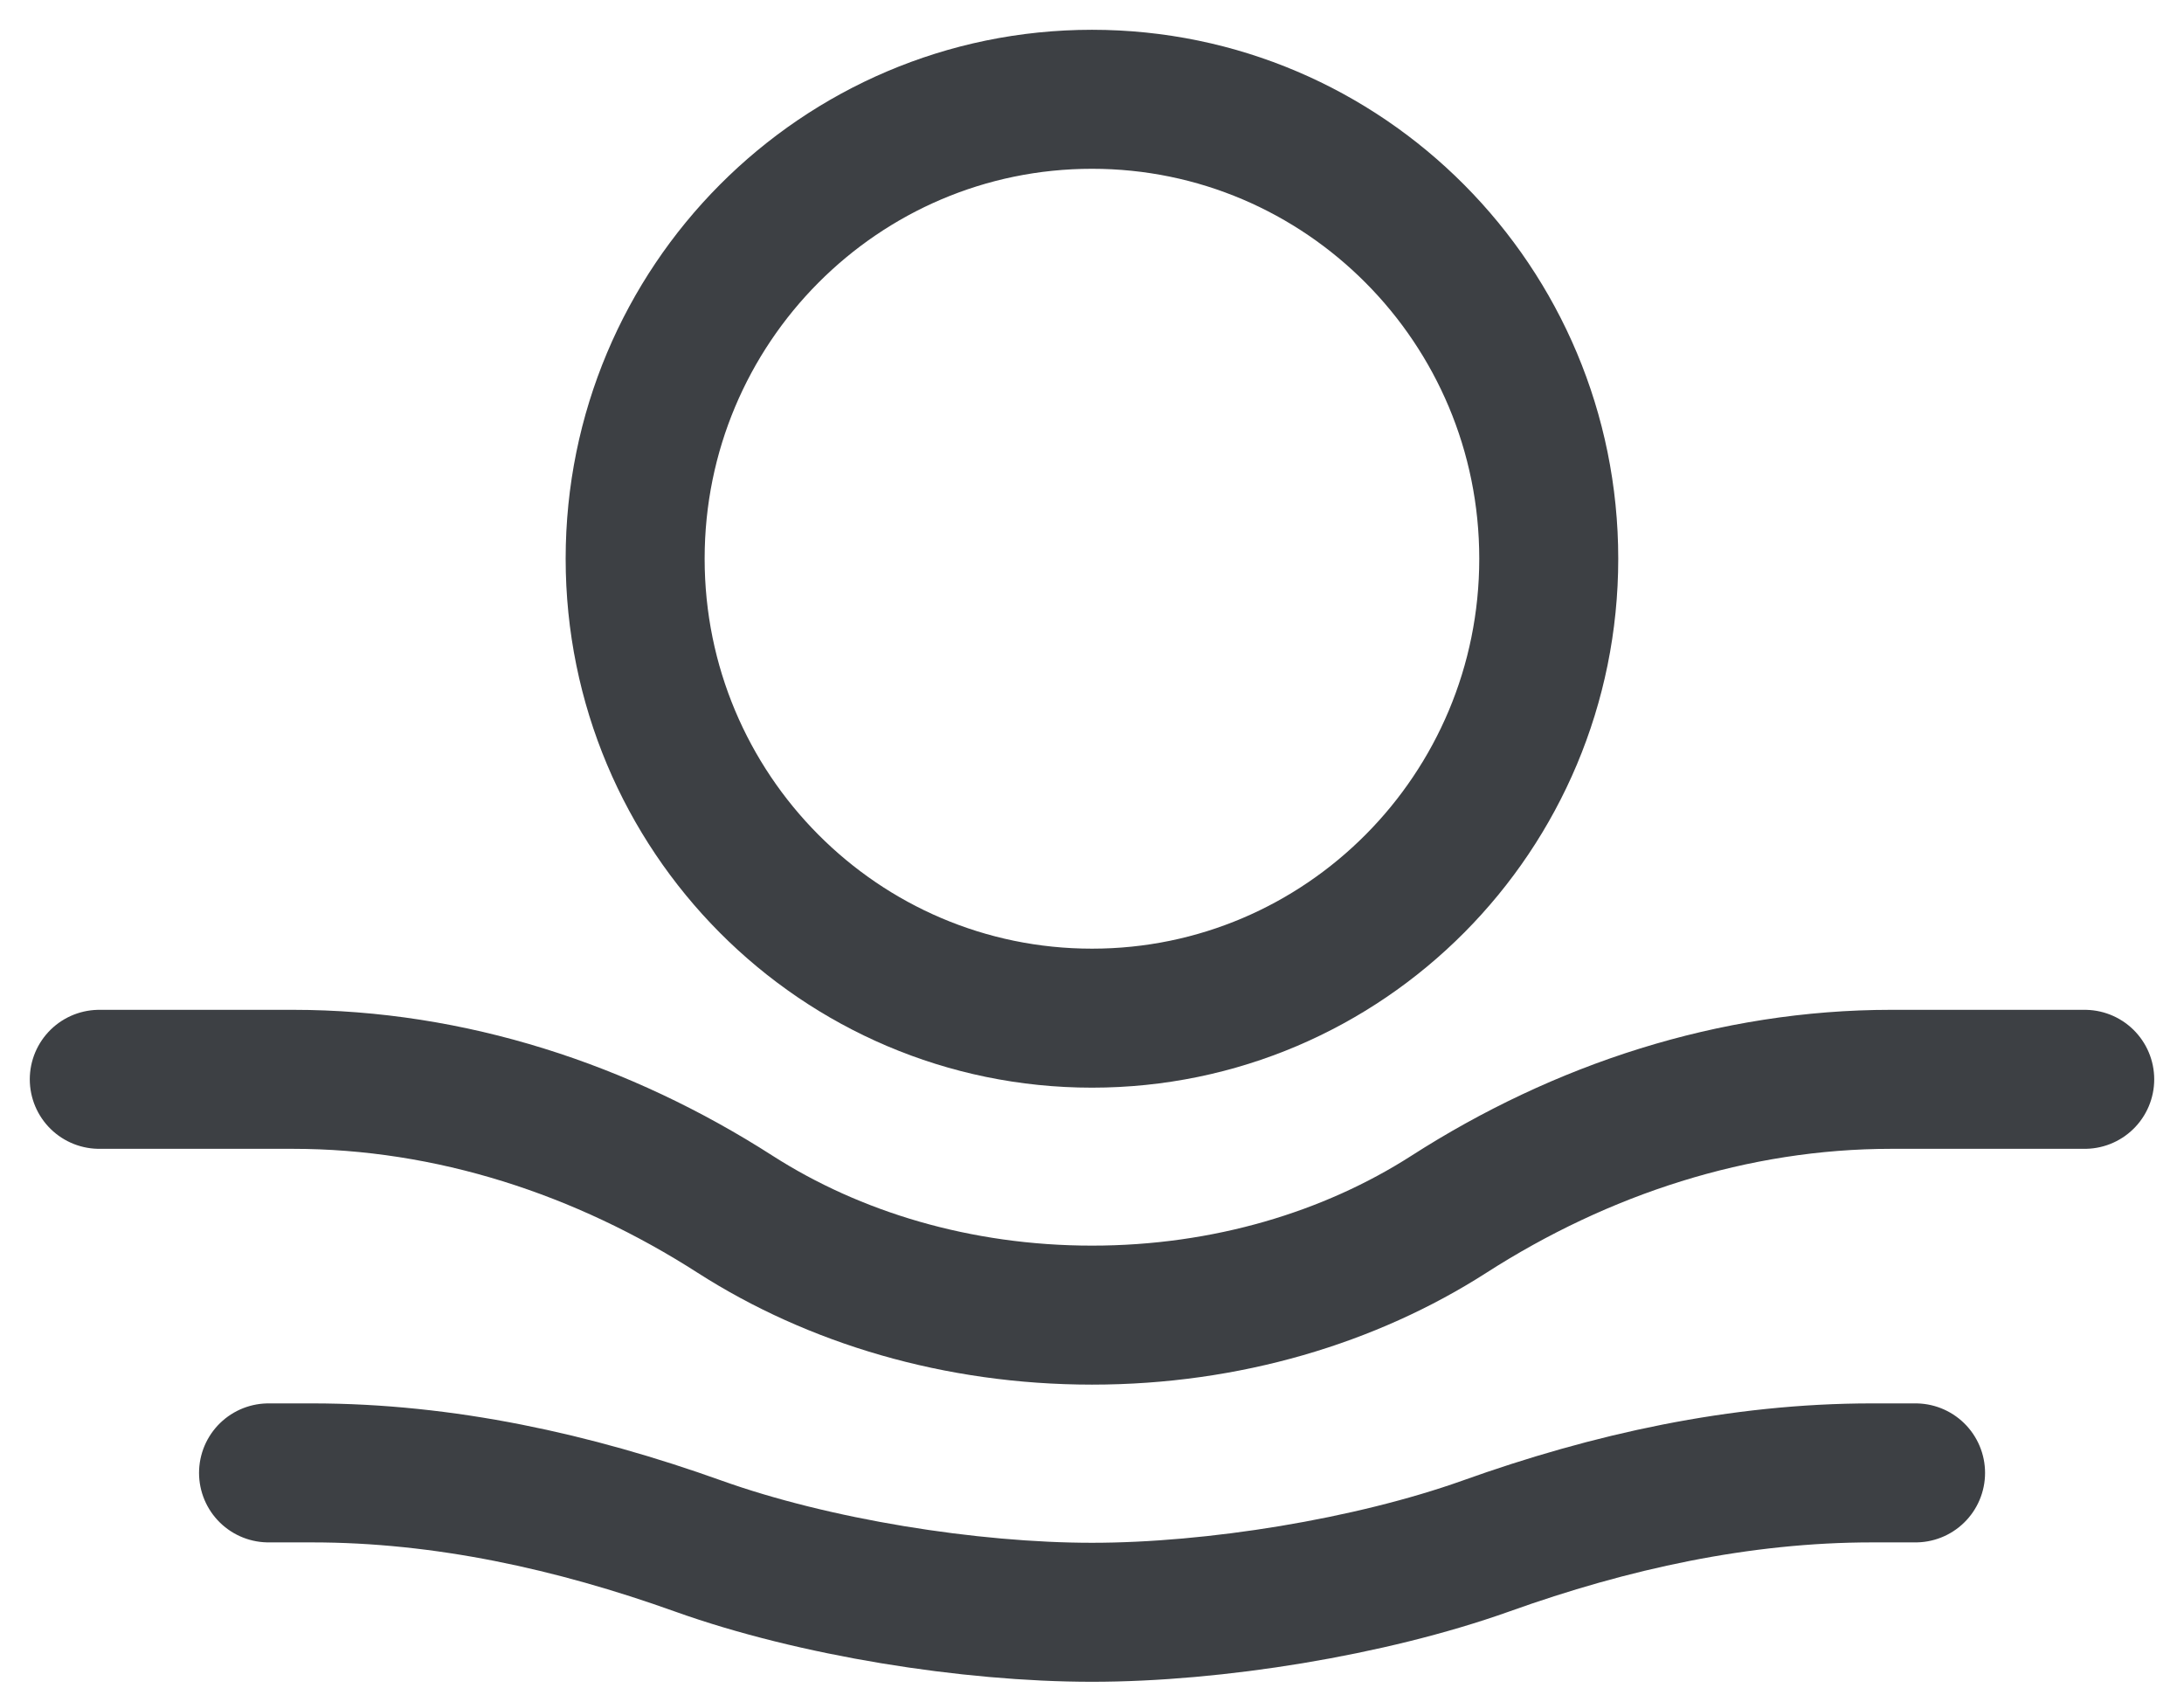 <svg width="22" height="17" viewBox="0 0 22 17" fill="none" xmlns="http://www.w3.org/2000/svg">
<path d="M11 10.255C13.541 10.255 15.601 8.183 15.601 5.627C15.601 3.072 13.541 1 11 1C8.459 1 6.398 3.072 6.398 5.627C6.398 8.183 8.459 10.255 11 10.255Z" stroke="#3D4044" stroke-width="1.4" stroke-miterlimit="10" stroke-linecap="round"></path>
<path d="M1 10.871H2.949C4.538 10.871 6.07 11.373 7.408 12.232C8.398 12.866 9.644 13.246 11 13.246C12.356 13.246 13.602 12.866 14.592 12.232C15.93 11.373 17.462 10.871 19.051 10.871H21" stroke="#3D4044" stroke-width="1.4" stroke-miterlimit="10" stroke-linecap="round"></path>
<path d="M19.296 14.835H18.858C17.526 14.835 16.221 15.123 14.967 15.572C13.802 15.987 12.232 16.239 11 16.239C9.768 16.239 8.199 15.989 7.034 15.572C5.779 15.123 4.474 14.835 3.142 14.835H2.705" stroke="#3D4044" stroke-width="1.4" stroke-miterlimit="10" stroke-linecap="round"></path>
</svg>
